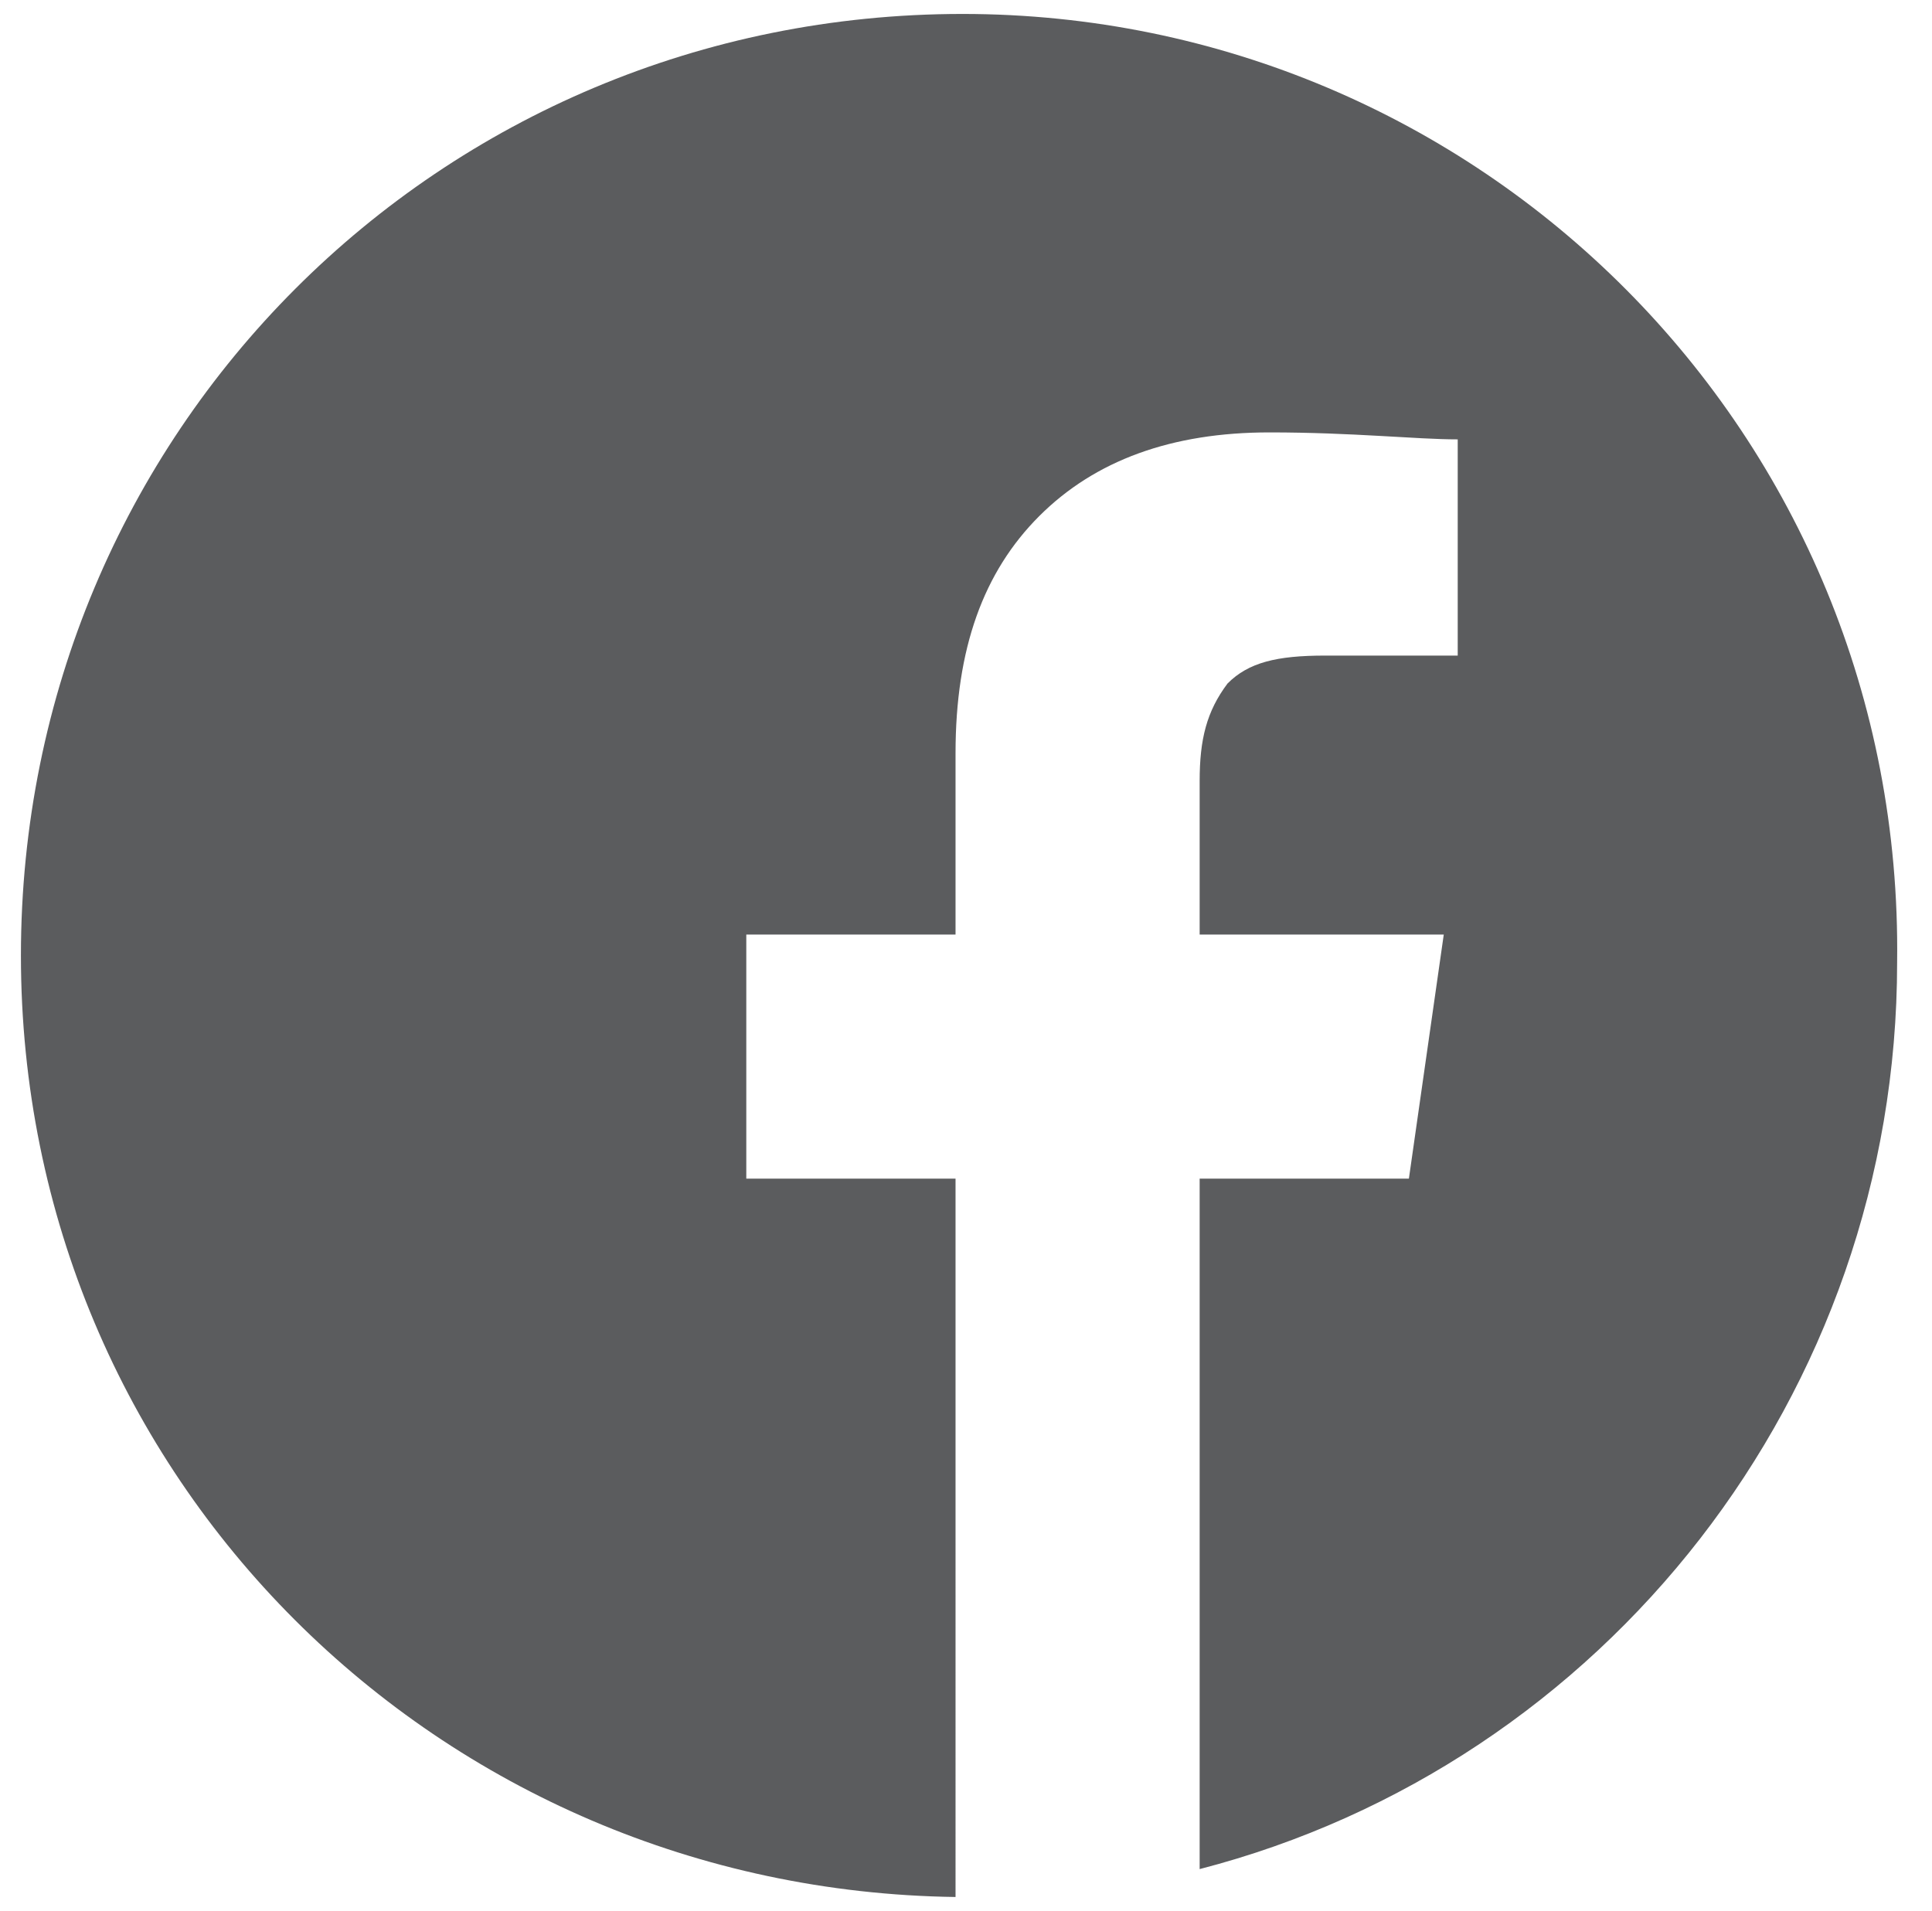 <?xml version="1.0" encoding="utf-8"?>
<!-- Generator: Adobe Illustrator 18.0.0, SVG Export Plug-In . SVG Version: 6.00 Build 0)  -->
<!DOCTYPE svg PUBLIC "-//W3C//DTD SVG 1.1//EN" "http://www.w3.org/Graphics/SVG/1.1/DTD/svg11.dtd">
<svg version="1.1" id="Layer_1" xmlns="http://www.w3.org/2000/svg" xmlns:xlink="http://www.w3.org/1999/xlink" x="0px" y="0px"
	 viewBox="0 0 27.7 27.4" enable-background="new 0 0 27.7 27.4" xml:space="preserve">
<path fill="#5B5C5E" d="M13.8,0.2c-7.5,0-13.5,6-13.5,13.5s6,13.4,13.4,13.5V16.9h-3v-3.5h3v-2.6c0-1.5,0.4-2.6,1.2-3.4
	c0.8-0.8,1.9-1.2,3.3-1.2c1.2,0,2.1,0.1,2.7,0.1v3.1H19c-0.7,0-1.1,0.1-1.4,0.4c-0.3,0.4-0.4,0.8-0.4,1.4v2.2h3.5l-0.5,3.5h-3v9.9
	c5.8-1.5,10-6.8,10-13C27.3,6.2,21.2,0.2,13.8,0.2z"/>
</svg>

